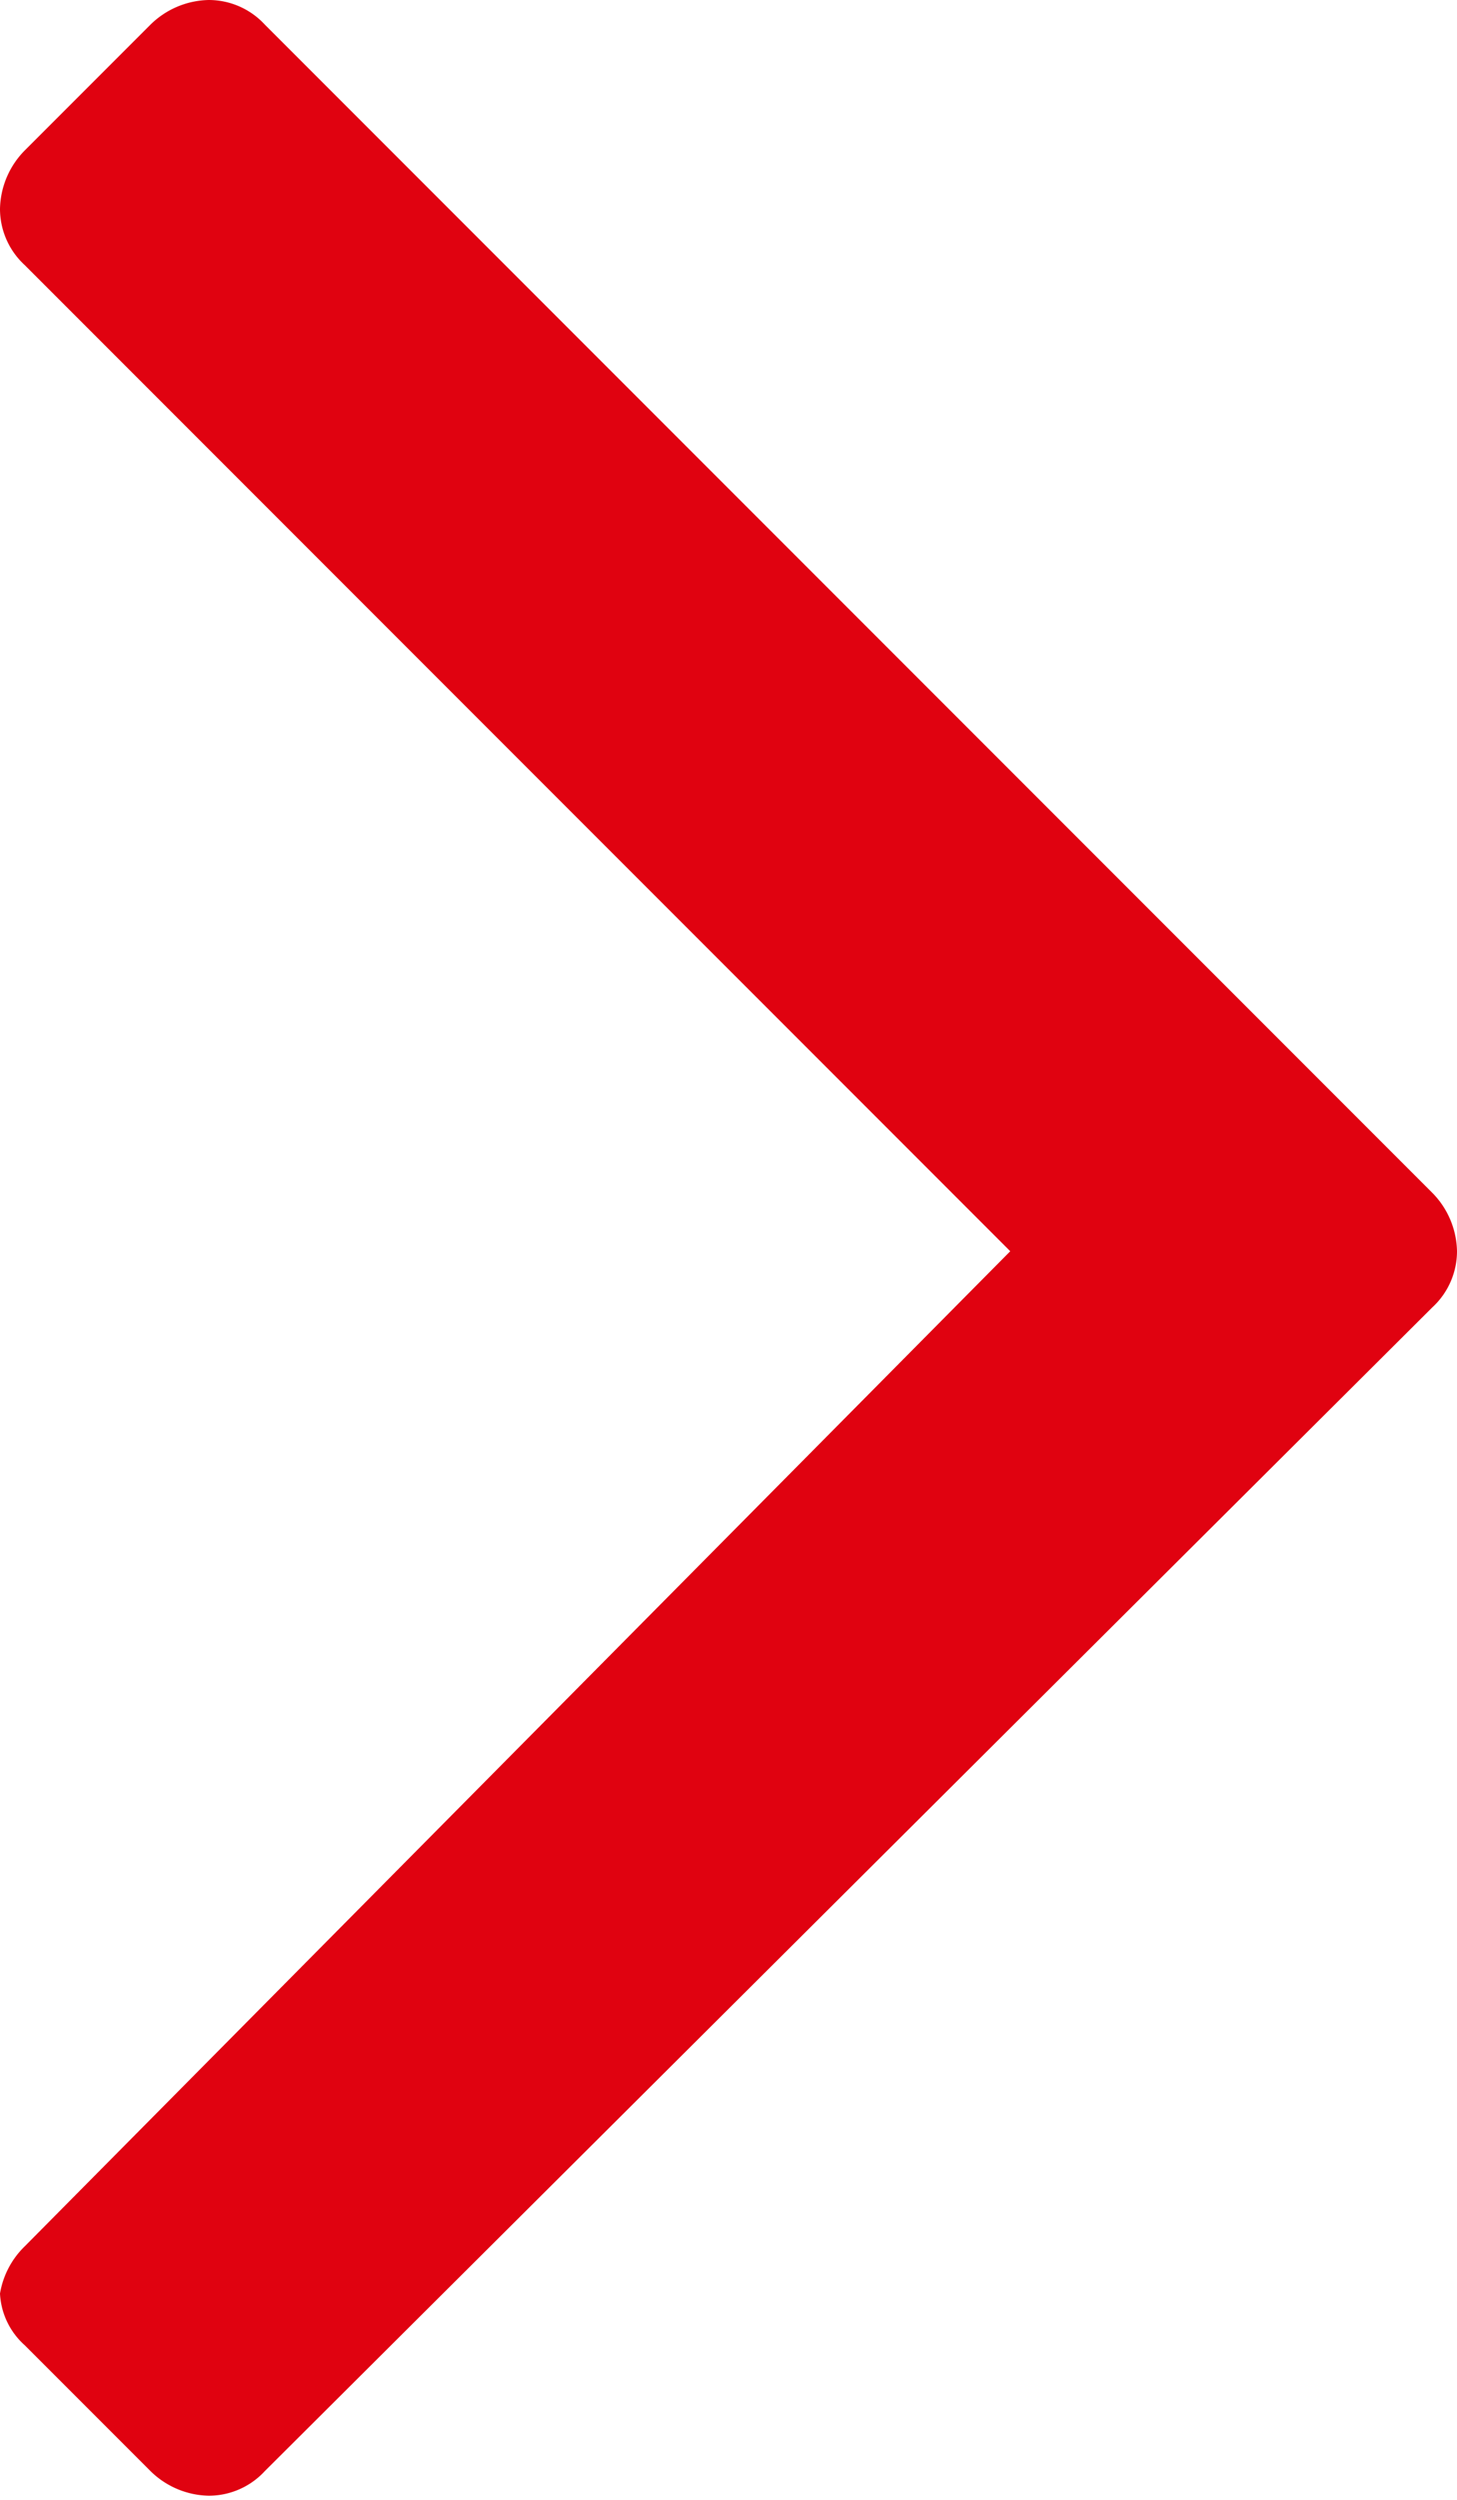 <svg xmlns="http://www.w3.org/2000/svg" width="6.49" height="11.13" viewBox="0 0 6.49 11.13"><defs><style>.cls-1{fill:#e00210;}</style></defs><g id="レイヤー_2" data-name="レイヤー 2"><g id="デザイン"><path class="cls-1" d="M6.38,5.82,1.18,11a.34.34,0,0,1-.25.11A.38.38,0,0,1,.67,11l-.56-.56A.33.33,0,0,1,0,10.21.38.38,0,0,1,.11,10L4.5,5.57.11,1.18A.34.34,0,0,1,0,.93.38.38,0,0,1,.11.67L.67.11A.38.38,0,0,1,.93,0a.34.34,0,0,1,.25.11l5.2,5.2a.38.38,0,0,1,.11.26A.34.34,0,0,1,6.38,5.82Z"/></g></g></svg>